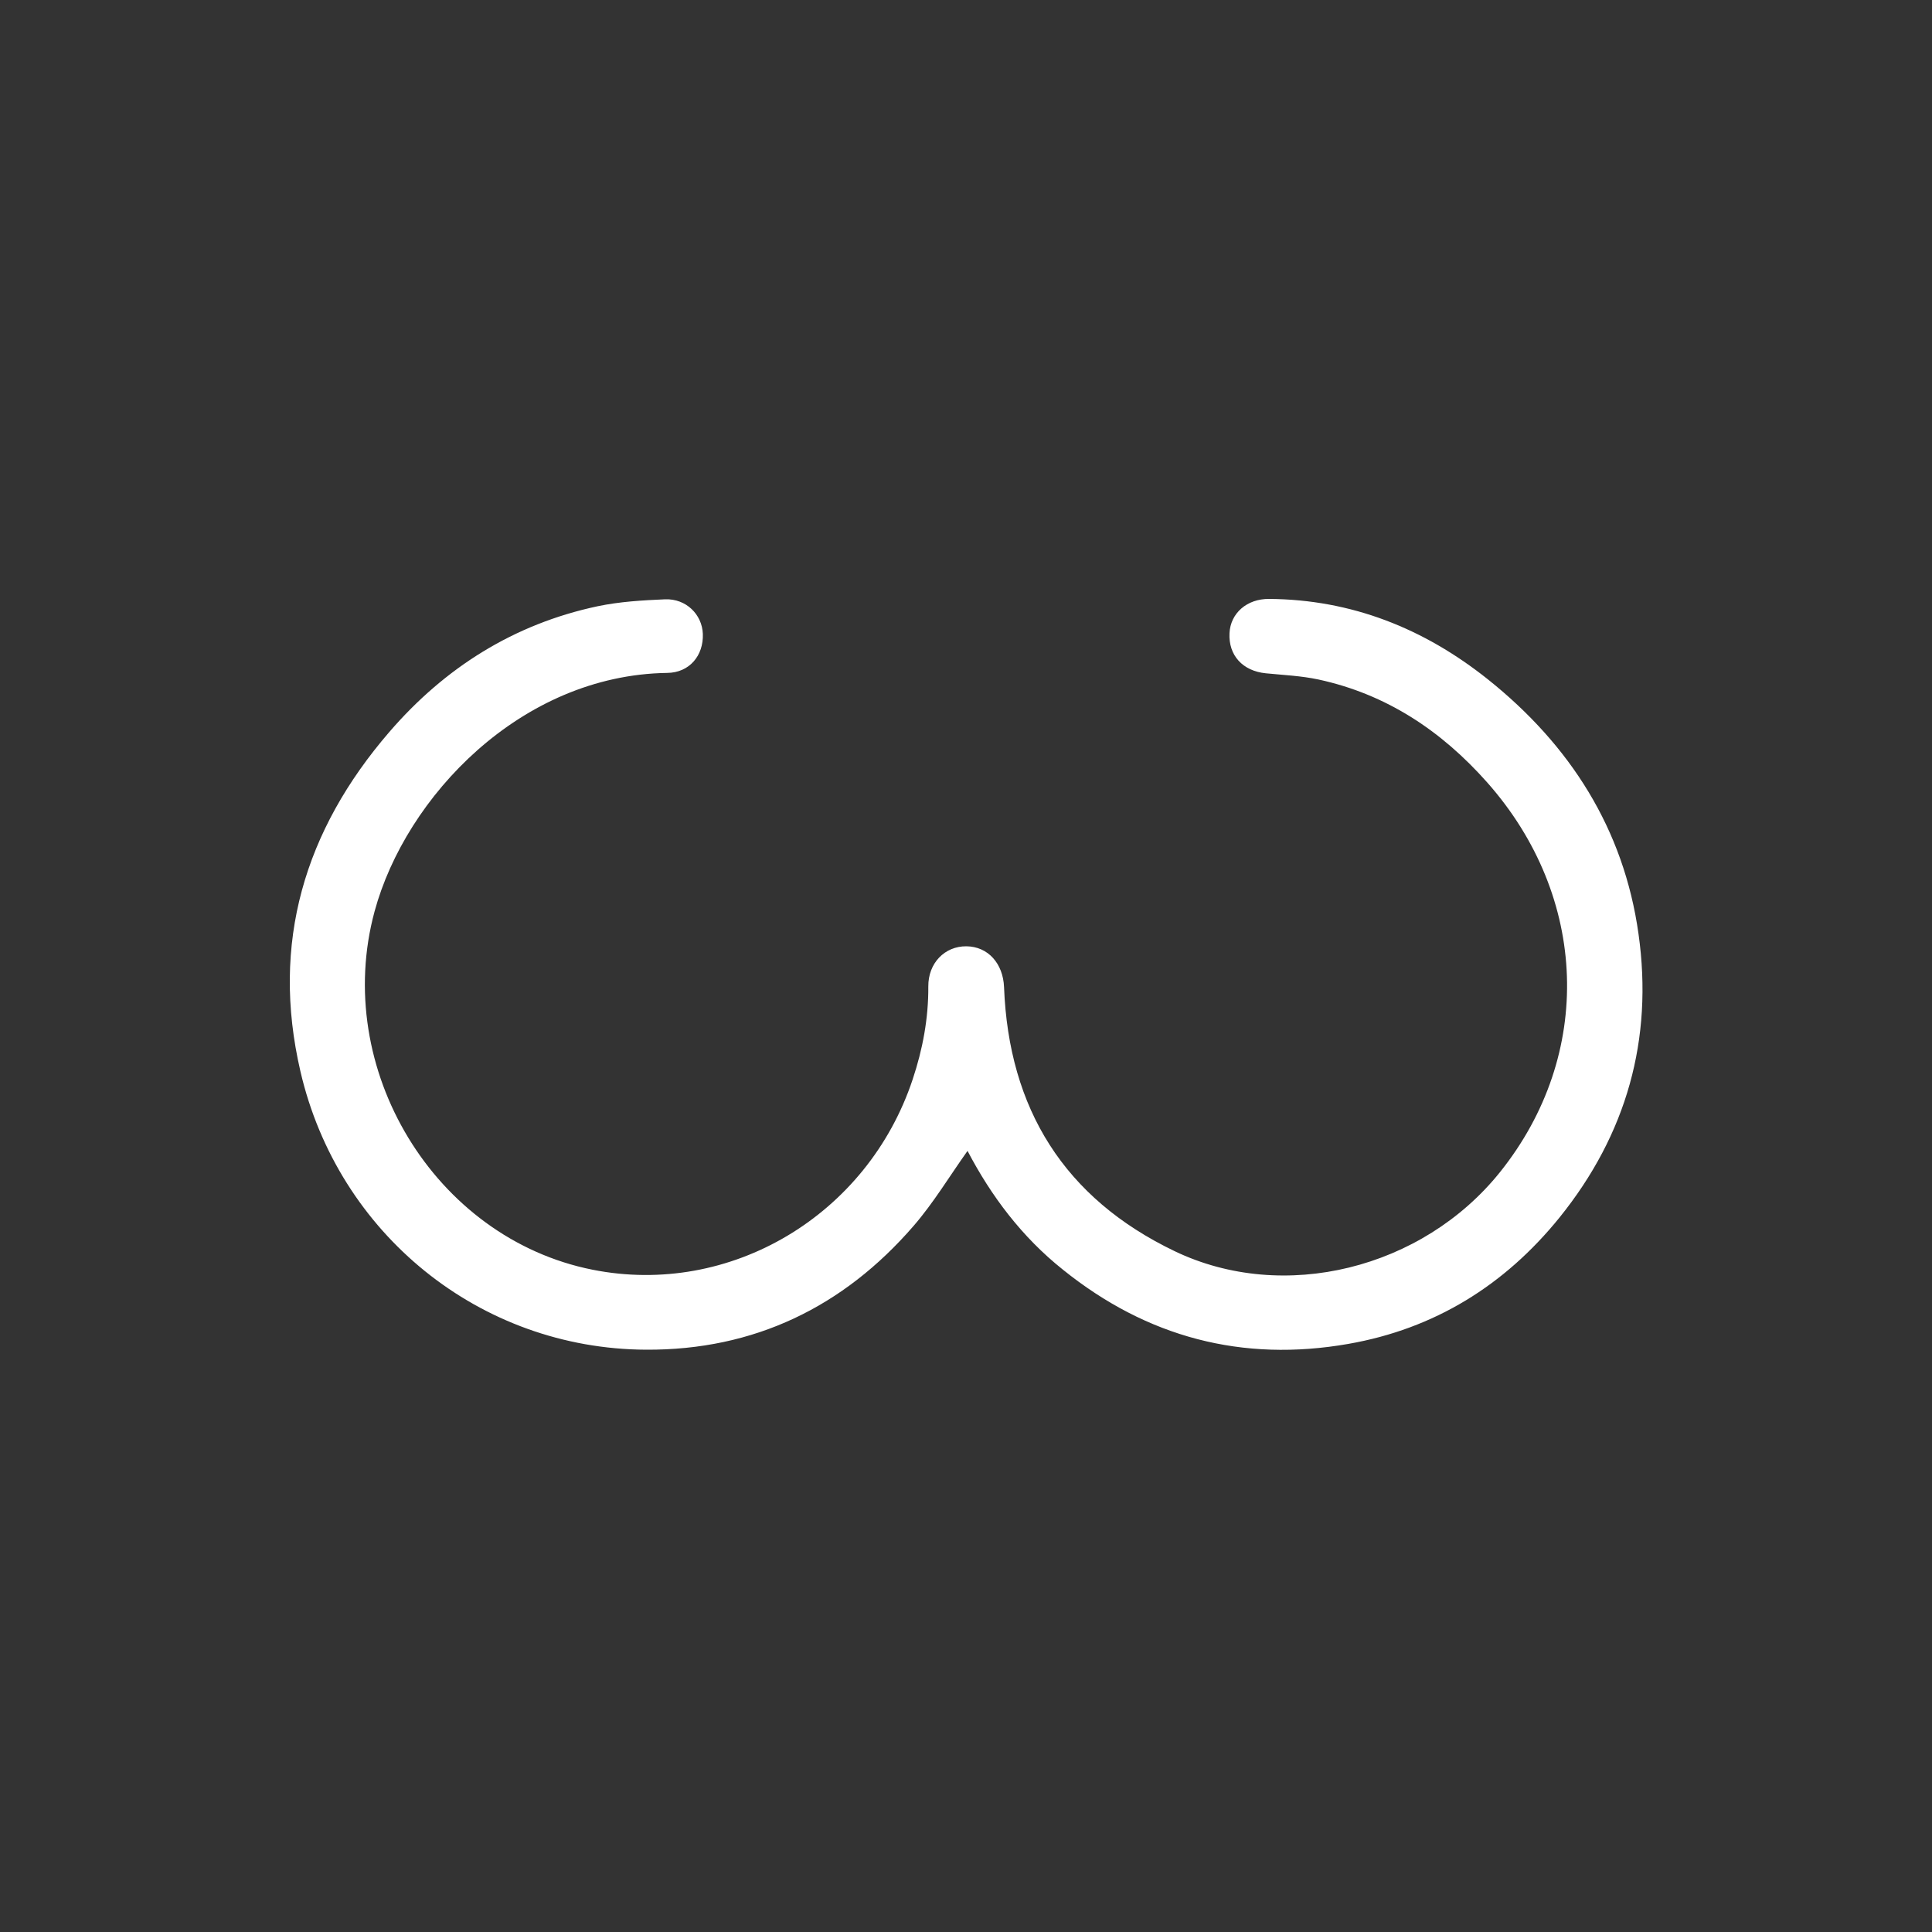 <svg width="100" height="100" viewBox="0 0 100 100" fill="none" xmlns="http://www.w3.org/2000/svg">
<rect x="0" y="0" width="100" height="100" fill="#333333" stroke="none"/>
<path d="M50.079 59.57C49.139 60.89 48.319 62.26 47.289 63.45C43.649 67.66 39.019 69.89 33.439 69.86C24.839 69.82 17.499 63.87 15.549 55.45C14.009 48.81 15.759 42.98 20.149 37.89C23.019 34.56 26.599 32.3 30.929 31.38C32.069 31.14 33.259 31.07 34.429 31.02C35.509 30.98 36.339 31.8 36.379 32.81C36.419 33.93 35.689 34.82 34.529 34.83C26.959 34.94 20.999 41.24 19.389 47.17C17.179 55.3 22.479 64.09 30.669 65.72C37.789 67.14 44.899 62.91 47.239 55.87C47.759 54.31 48.059 52.71 48.049 51.06C48.039 49.85 48.899 48.97 50.019 48.98C51.139 48.99 51.919 49.87 51.969 51.09C52.209 57.39 55.089 62.02 60.799 64.76C66.449 67.47 73.629 65.67 77.639 60.67C82.509 54.59 82.229 46.42 76.969 40.49C74.599 37.82 71.759 35.93 68.239 35.17C67.349 34.98 66.429 34.94 65.519 34.85C64.319 34.73 63.579 33.92 63.639 32.77C63.689 31.74 64.539 30.99 65.689 31C69.959 31.03 73.709 32.53 77.009 35.16C81.269 38.56 84.049 42.91 84.809 48.34C85.579 53.79 84.189 58.72 80.719 63.02C77.879 66.53 74.249 68.78 69.789 69.56C64.299 70.52 59.369 69.22 55.019 65.72C52.899 64.03 51.309 61.92 50.079 59.57Z" fill="white"/>
</svg>
